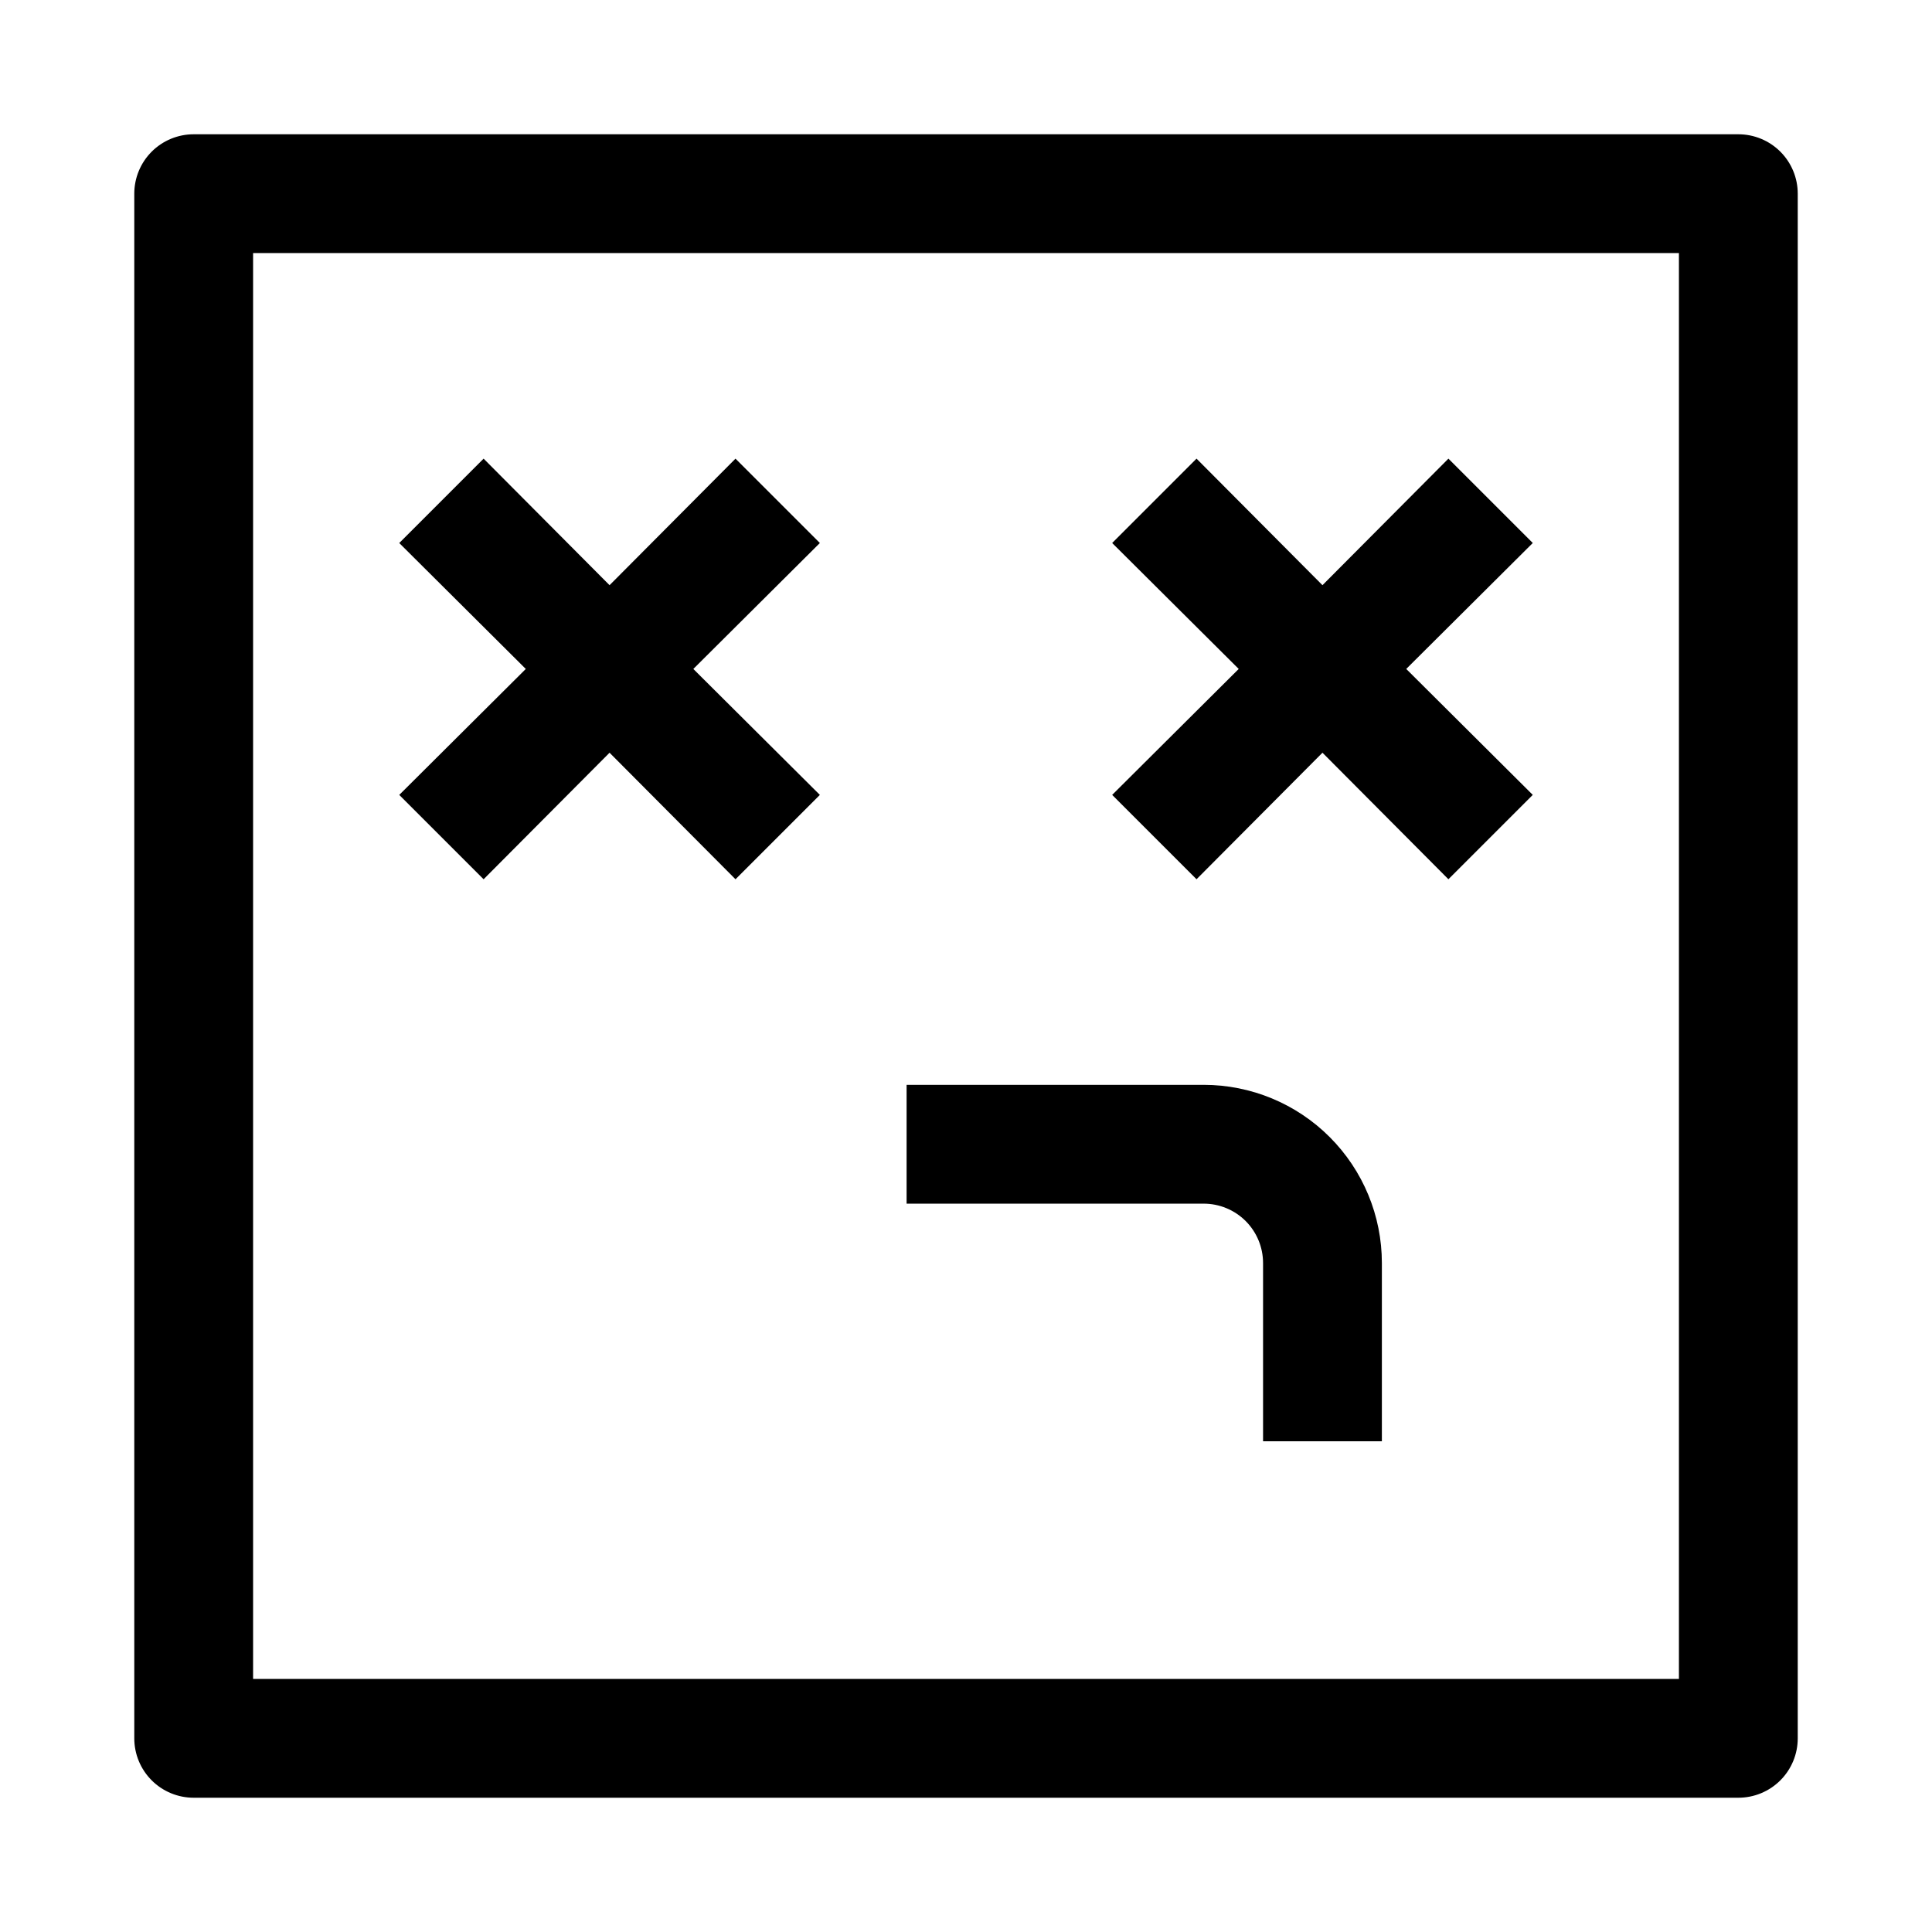 <?xml version="1.0" encoding="UTF-8"?>
<!-- Uploaded to: SVG Repo, www.svgrepo.com, Generator: SVG Repo Mixer Tools -->
<svg fill="#000000" width="800px" height="800px" version="1.1" viewBox="144 144 512 512" xmlns="http://www.w3.org/2000/svg">
 <path d="m462.98 462.98h-78.723v-31.488h78.723c12.523 0 24.539 4.973 33.395 13.832 8.859 8.859 13.836 20.871 13.836 33.398v47.23h-31.488v-47.23c0-4.176-1.66-8.18-4.609-11.133-2.953-2.953-6.961-4.609-11.133-4.609zm-190.82-85.965 33.379-33.535 33.379 33.535 22.355-22.355-33.535-33.379 33.535-33.379-22.359-22.355-33.375 33.535-33.379-33.535-22.355 22.359 33.535 33.375-33.535 33.379zm348.26-181.69v409.35c0 4.176-1.656 8.18-4.609 11.133-2.953 2.953-6.957 4.609-11.133 4.609h-409.35c-4.176 0-8.18-1.656-11.133-4.609-2.949-2.953-4.609-6.957-4.609-11.133v-409.35c0-4.176 1.66-8.18 4.609-11.133 2.953-2.949 6.957-4.609 11.133-4.609h409.35c4.176 0 8.18 1.66 11.133 4.609 2.953 2.953 4.609 6.957 4.609 11.133zm-31.488 15.746h-377.86v377.86h377.86zm-127.84 165.94 33.375-33.535 33.379 33.535 22.355-22.355-33.535-33.379 33.535-33.379-22.355-22.355-33.379 33.535-33.375-33.535-22.355 22.359 33.535 33.375-33.535 33.379z"/>
</svg>